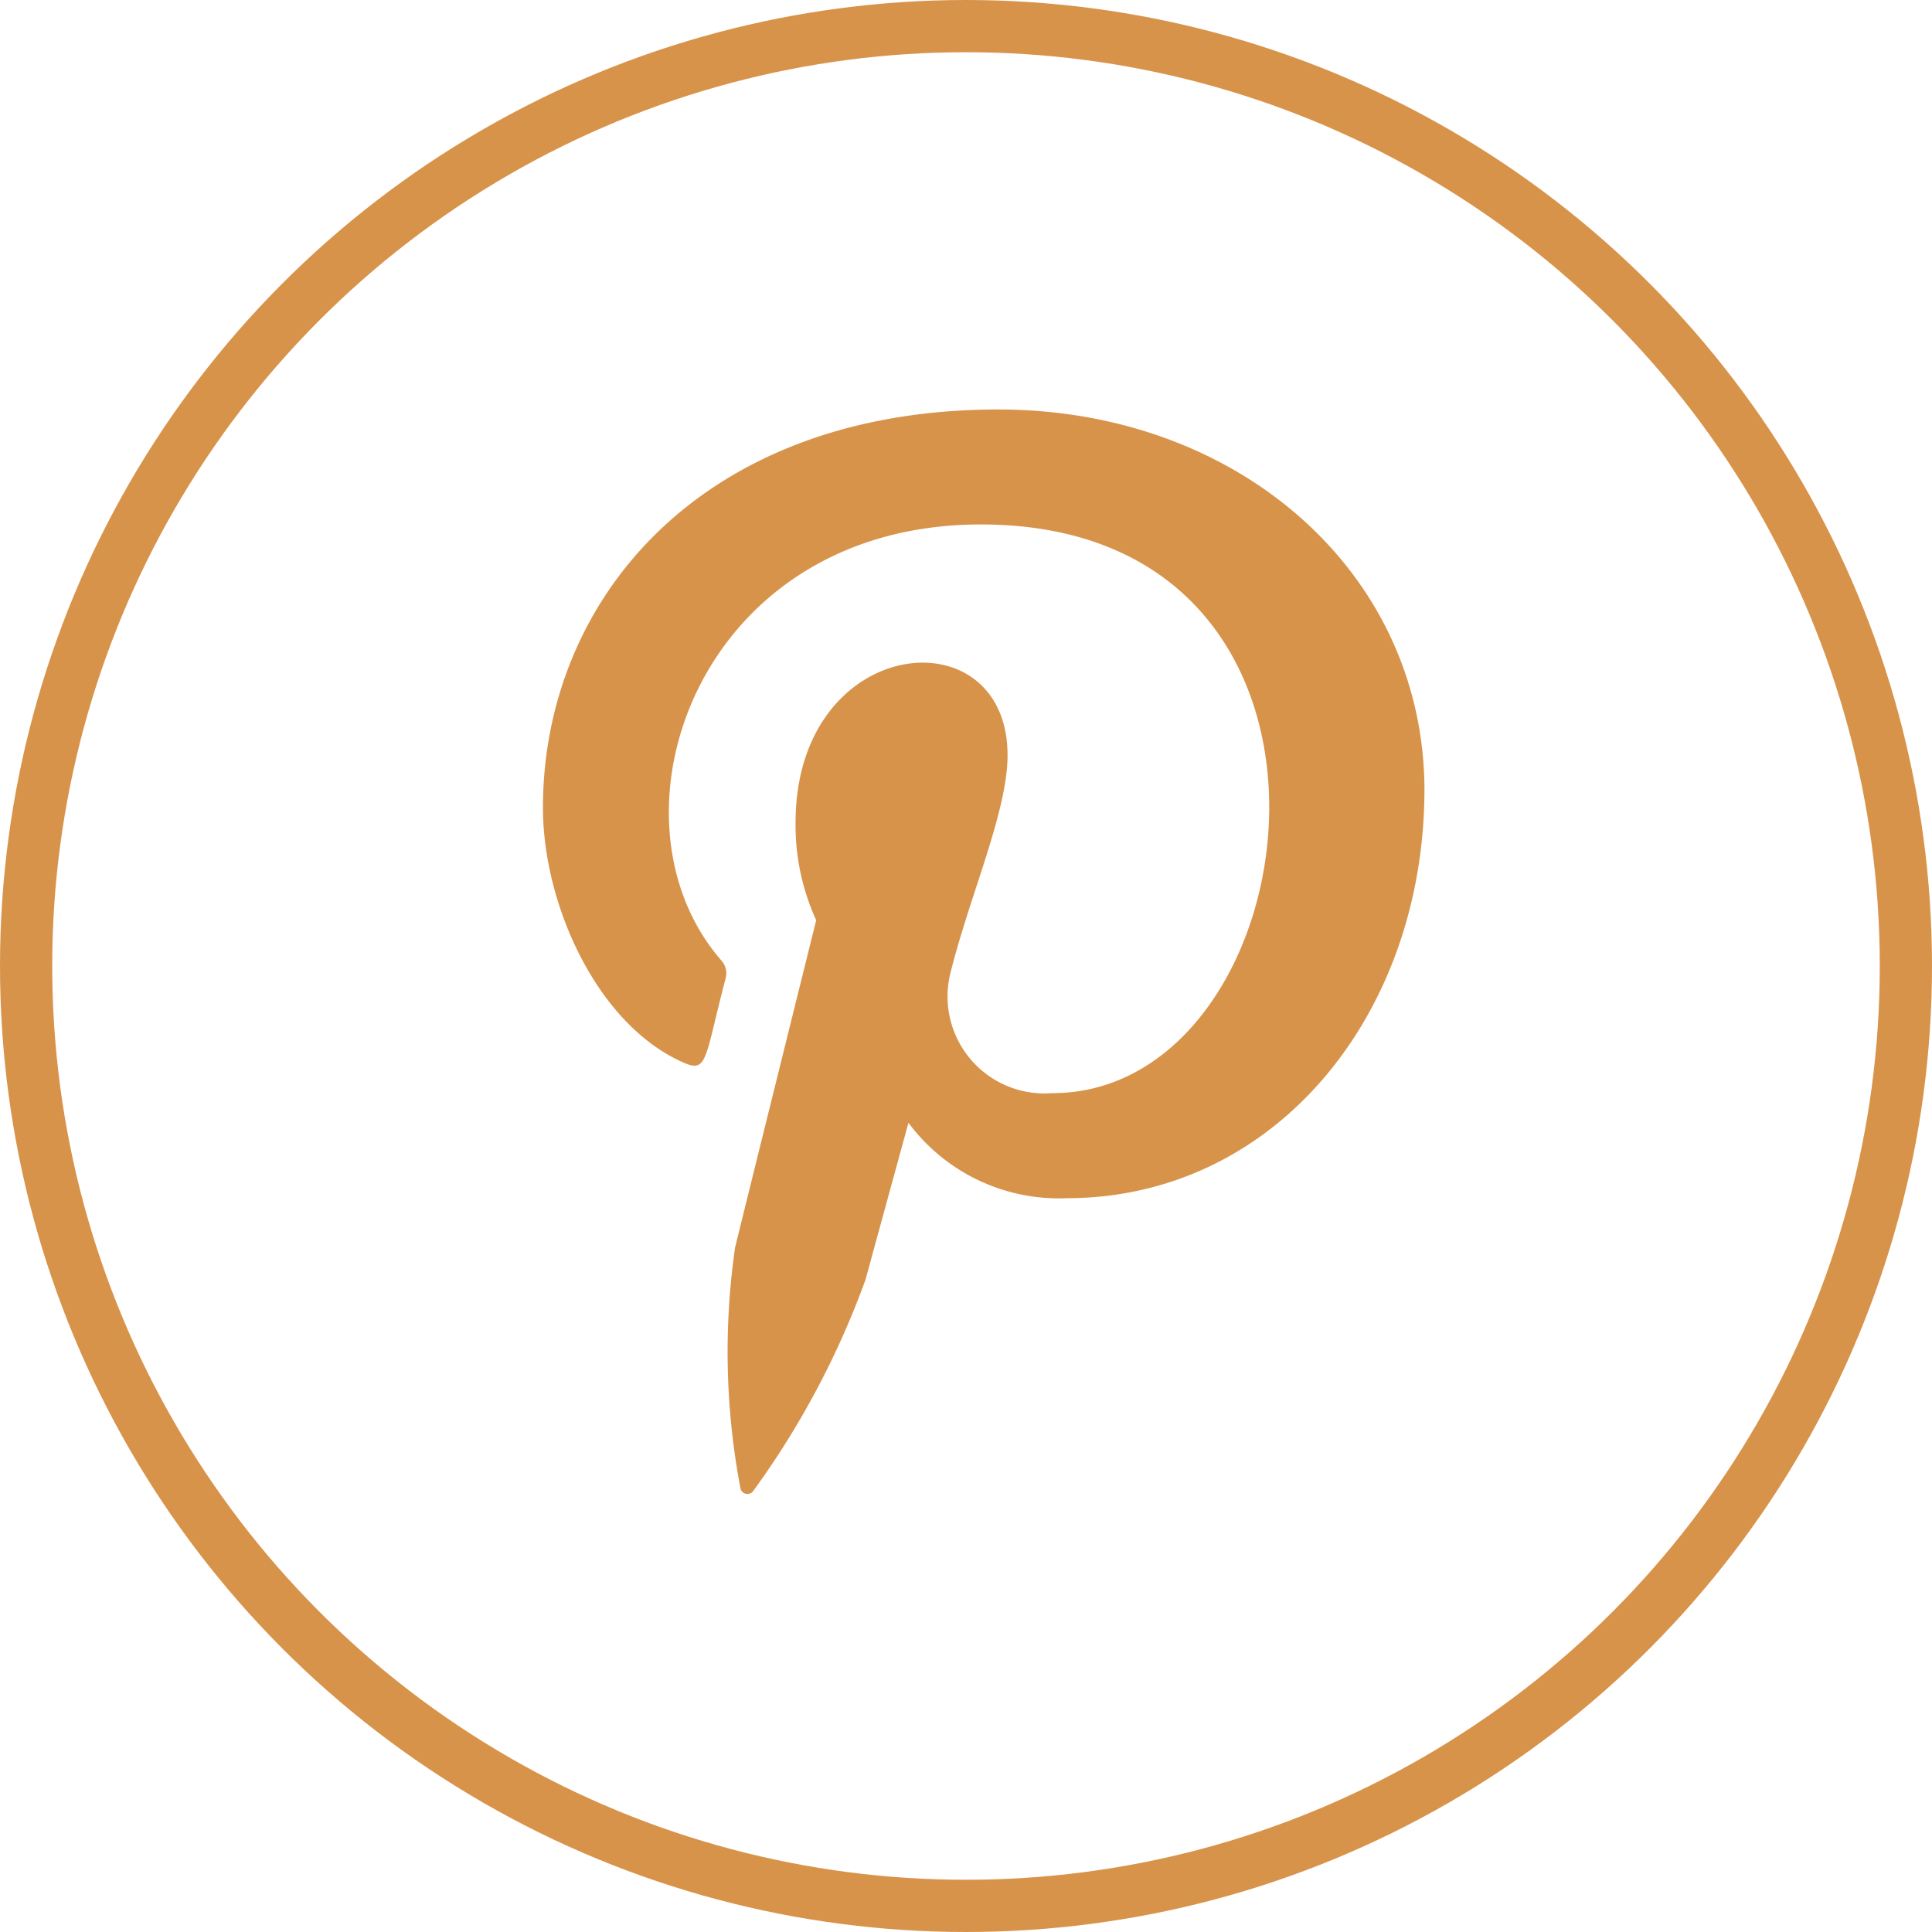 <svg xmlns="http://www.w3.org/2000/svg" width="37" height="37" viewBox="0 0 37 37">
  <g id="Group_5427" data-name="Group 5427" transform="translate(-0.009 -0.236)">
    <path id="_066-pinterest" data-name="066-pinterest" d="M10.971,0C5.277,0,2.25,3.649,2.25,7.627c0,1.845,1.031,4.146,2.682,4.876.471.212.409-.047.814-1.6a.368.368,0,0,0-.088-.361c-2.36-2.729-.46-8.34,4.978-8.34,7.871,0,6.4,10.891,1.369,10.891a1.857,1.857,0,0,1-1.957-2.277c.37-1.5,1.1-3.113,1.1-4.194,0-2.725-4.06-2.321-4.06,1.29a4.367,4.367,0,0,0,.395,1.869S6.172,15.061,5.93,16.047a14,14,0,0,0,.1,4.6.137.137,0,0,0,.249.063,16.323,16.323,0,0,0,2.15-4.049c.161-.593.821-3,.821-3a3.589,3.589,0,0,0,3.028,1.444c3.978,0,6.854-3.5,6.854-7.836C19.114,3.113,15.554,0,10.971,0Z" transform="translate(8.157 8.078)" fill="#d8934b"/>
    <g id="Ellipse_424" data-name="Ellipse 424" transform="translate(0.009 0.236)" fill="none" stroke="#d8934b" stroke-width="1">
      <circle cx="18.5" cy="18.5" r="18.5" stroke="none"/>
      <circle cx="18.5" cy="18.5" r="18" fill="none"/>
    </g>
  </g>
</svg>
